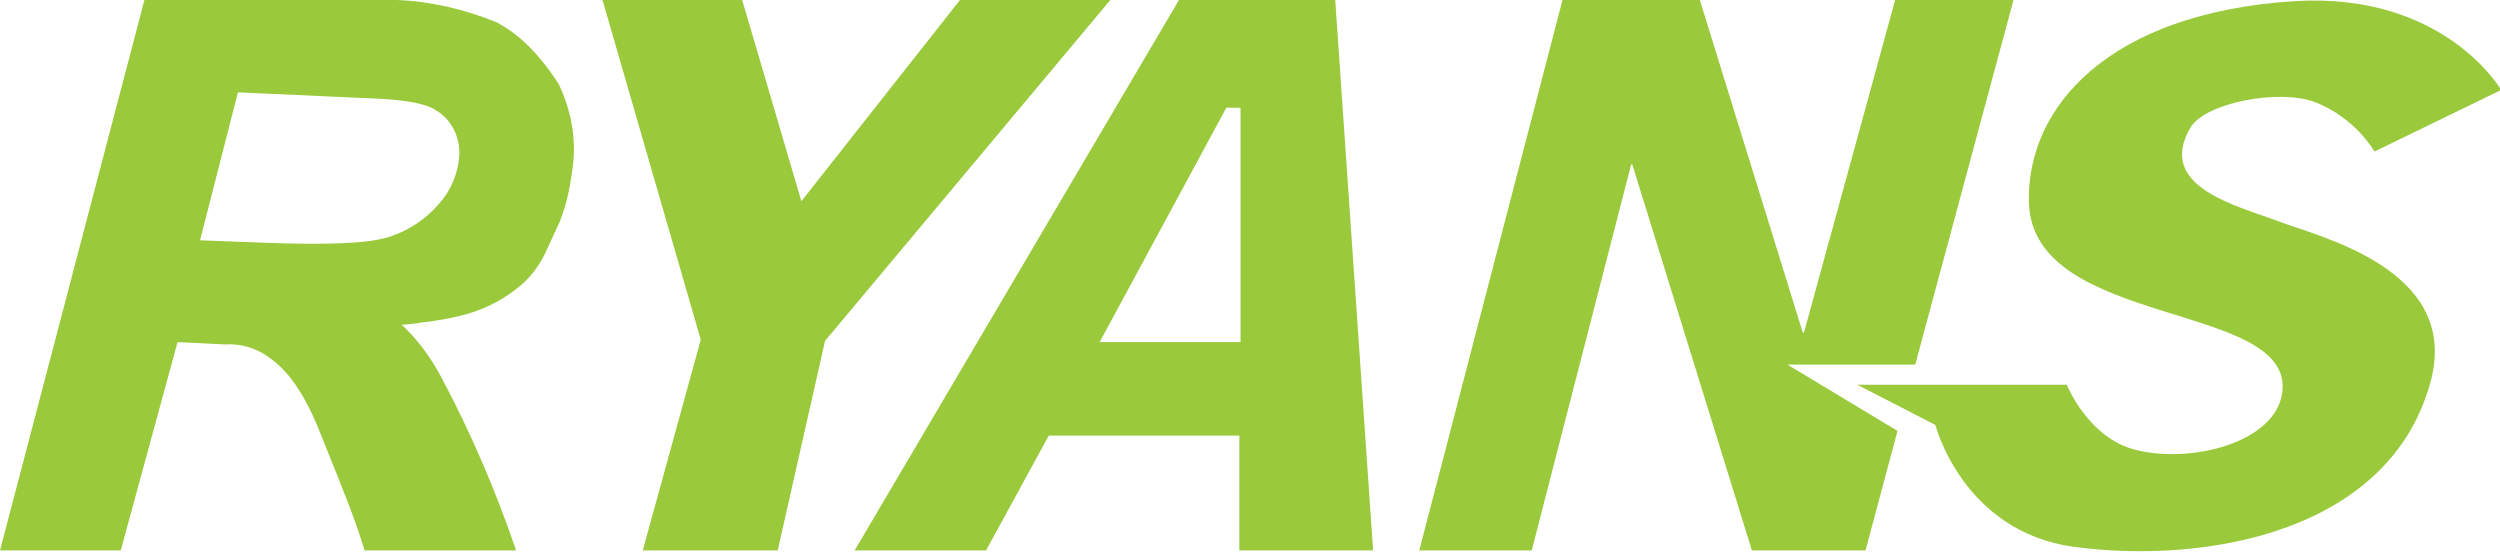 <svg xmlns="http://www.w3.org/2000/svg" xmlns:xlink="http://www.w3.org/1999/xlink" id="Layer_1" x="0px" y="0px" viewBox="0 0 211.2 46.6" style="enable-background:new 0 0 211.2 46.6;" xml:space="preserve"><style type="text/css">	.st0{fill-rule:evenodd;clip-rule:evenodd;fill:#9AC93C;}</style><g id="logo">	<path class="st0" d="M81.1,0L67.7,17l-5-17H50.9l8.3,28.7l-4.9,17.8h11.4l4-17.7L93.8,0H81.1z M99.6,0L72.2,46.5h11.1l5.3-9.7h16.1  v9.7H116L112.8,0H99.6z M104.8,28.9H92.9l10.7-19.8h1.2C104.8,9.1,104.8,28.9,104.8,28.9z M192.5,18.7c-3.4-1.3-10.5-2.9-7.4-8  c1.3-2,7.3-3.2,10.4-2.1c2.1,0.8,3.9,2.3,5.1,4.2l10.7-5.2c0,0-4.8-8.3-17.5-7.5c-15.6,1-22.6,8.9-22.4,17  c0.3,10.7,22.5,8.3,21.4,16.1c-0.6,4.2-7.7,6-12.4,4.8c-4-1-5.8-5.5-5.8-5.5h-17.7l6.6,3.4c0,0,2.3,9,11.7,10.3  c11.3,1.5,26.9-1.3,30.2-14.2C207.7,22.7,195.9,20,192.5,18.7L192.5,18.7z M161.8,30.8L170.1,0h-10l-7.7,28.1h-0.1L143.6,0H132  l-12.1,46.5h9.5l8.4-32.6h0.1L148,46.5h9.6l2.7-10.1l-9.3-5.6C151,30.8,161.8,30.8,161.8,30.8z M43.9,3.2c-0.6-0.5-1.2-0.9-1.9-1.3  c-2.7-1.1-5.6-1.8-8.5-1.9H12.2L0,46.5h10.2L15,28.9l4,0.2c1.5-0.1,2.9,0.4,4,1.3c1.5,1.1,2.9,3.2,4.1,6.3c2.3,5.7,2.9,7.2,3.7,9.8  h12.8c-1.7-5-3.8-9.9-6.3-14.6c-0.9-1.7-2-3.2-3.4-4.5c0.1,0.1,1.2-0.1,1.4-0.1c0.5-0.1,0.9-0.1,1.4-0.2c0.8-0.1,1.7-0.3,2.5-0.5  c1.5-0.4,3-1.1,4.3-2.1c1.1-0.8,2-1.9,2.6-3.2c0.4-0.9,0.8-1.7,1.2-2.6c0.6-1.5,0.9-3.1,1.1-4.7c0.3-2.4-0.2-4.8-1.2-6.9  C46.3,5.7,45.2,4.3,43.9,3.2z M37.1,17.2c-1.1,1.3-2.6,2.3-4.2,2.8c-1.8,0.6-5.4,0.7-10.7,0.5l-5.3-0.2l3.2-12.5l11,0.5  c2.9,0.1,4.8,0.4,5.7,1c1.4,0.8,2.1,2.4,2,3.9C38.7,14.6,38.1,16.1,37.1,17.2z"></path></g></svg>